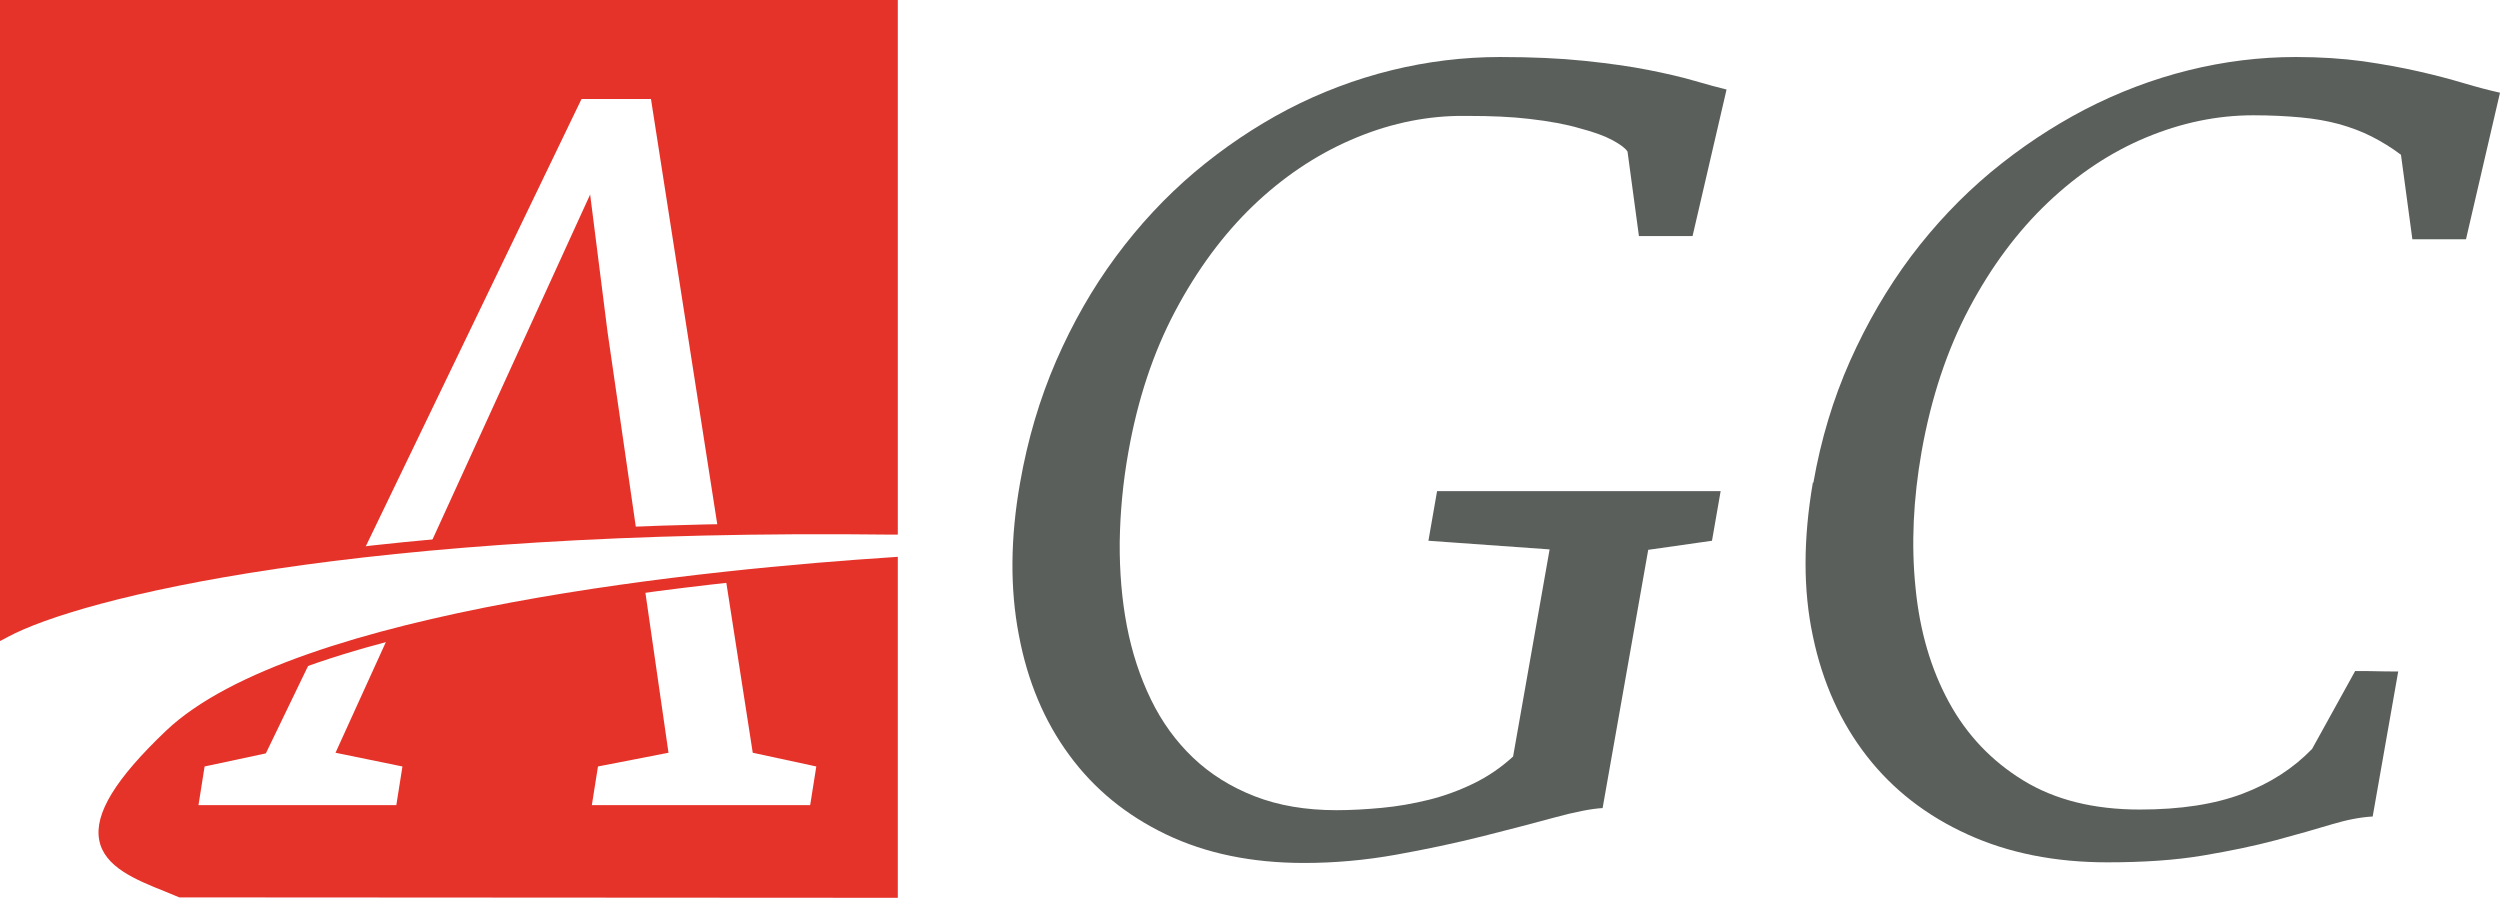 <svg xmlns="http://www.w3.org/2000/svg" id="Calque_1" viewBox="0 0 118.4 42.52"><defs><style>.cls-1{fill:#e6332a;}.cls-2{fill:#5b5f5c;}</style></defs><g><path class="cls-1" d="M.26,.26V29.93c2.13-1.14,7.61-2.74,16.94-3.8L27.54,4.69h3.29l3.18,20.4c2.6-.05,5.34-.07,8.25-.03V.26H.26Z"></path><path class="cls-1" d="M27.95,9.21l-7.59,16.61c2.93-.27,6.2-.48,9.79-.61l-1.38-9.51-.82-6.48Z"></path></g><path class="cls-1" d="M34.36,27.35l1.29,8.3,3.01,.65-.29,1.83h-10.34l.29-1.83,3.34-.65-1-6.93-.13-.9c-3.91,.52-8.22,1.26-12.12,2.29l-2.52,5.54,3.17,.65-.29,1.83H9.4l.29-1.83,2.9-.62,2.15-4.45c-2.83,.99-5.22,2.17-6.72,3.6-5.76,5.49-2.28,6.25,.56,7.44H42.26v-15.6c-1.18,.08-4.15,.28-7.9,.69Z"></path><path class="cls-1" d="M0,30.37V0H42.52V25.32h-.26C16.84,25.01,3.75,28.35,.38,30.16l-.38,.2ZM.52,.52V29.51c3.92-1.86,16.98-4.99,41.49-4.72V.52H.52Z"></path><path class="cls-1" d="M42.52,42.52l-34.03-.02c-.21-.09-.43-.18-.65-.27-1.43-.57-2.9-1.17-3.14-2.44-.24-1.25,.76-2.89,3.15-5.17h0c6.08-5.8,26.08-7.69,34.4-8.23l.27-.02v16.13Zm-33.88-.52H42v-15.07c-6.76,.45-27.75,2.3-33.8,8.07h0c-2.22,2.12-3.2,3.65-3,4.69,.19,.99,1.47,1.51,2.83,2.06,.2,.08,.41,.16,.61,.25Z"></path><g><path class="cls-2" d="M48.31,22.87c.36-2.06,.93-3.98,1.71-5.78,.78-1.79,1.72-3.44,2.83-4.94,1.11-1.5,2.35-2.83,3.73-4,1.38-1.16,2.85-2.15,4.41-2.97,1.56-.81,3.2-1.43,4.9-1.85,1.7-.42,3.42-.63,5.16-.63,1.5,0,2.82,.06,3.98,.18,1.15,.12,2.16,.26,3.02,.43,.86,.17,1.6,.34,2.21,.52,.61,.18,1.11,.31,1.51,.41l-1.61,6.94h-2.54l-.54-4c-.1-.16-.34-.34-.71-.54-.37-.2-.89-.39-1.54-.56-.64-.19-1.44-.34-2.41-.45-.84-.1-1.81-.14-2.89-.14h-.48c-1.71,.03-3.41,.41-5.08,1.14-1.68,.73-3.22,1.77-4.63,3.12-1.41,1.36-2.64,3.02-3.68,4.98-1.04,1.96-1.78,4.19-2.22,6.68-.26,1.45-.39,2.88-.41,4.27-.01,1.4,.1,2.72,.34,3.97,.24,1.25,.62,2.41,1.14,3.48,.52,1.07,1.19,1.99,2,2.76,.81,.77,1.78,1.38,2.91,1.82,1.13,.44,2.42,.66,3.87,.66,.69,0,1.4-.04,2.15-.11,.75-.07,1.49-.2,2.22-.38s1.44-.44,2.12-.77c.68-.33,1.3-.75,1.88-1.28l1.73-9.81-5.74-.41,.41-2.35h13.43l-.41,2.35-3.02,.43-2.16,12.23c-.53,.03-1.3,.18-2.29,.45-1,.27-2.13,.57-3.41,.89-1.28,.32-2.64,.61-4.09,.87-1.45,.26-2.9,.39-4.35,.39-2.47,0-4.65-.45-6.53-1.35-1.88-.9-3.41-2.15-4.59-3.76-1.18-1.6-1.98-3.5-2.39-5.7-.42-2.19-.4-4.59,.06-7.19Z"></path><path class="cls-2" d="M85.88,22.87c.36-2.06,.94-3.98,1.74-5.78,.8-1.79,1.76-3.44,2.88-4.94,1.13-1.5,2.39-2.83,3.79-4,1.4-1.16,2.89-2.15,4.46-2.97,1.57-.81,3.2-1.43,4.89-1.85,1.69-.42,3.38-.63,5.09-.63,1.15,0,2.21,.07,3.17,.2,.97,.14,1.85,.3,2.64,.48,.8,.18,1.51,.37,2.15,.56,.64,.19,1.21,.34,1.71,.45l-1.61,6.94h-2.54l-.54-4c-.45-.34-.91-.62-1.38-.86-.47-.24-.98-.43-1.54-.59-.56-.15-1.17-.26-1.83-.32s-1.41-.1-2.24-.1c-1.71,0-3.4,.35-5.08,1.05-1.68,.7-3.23,1.73-4.66,3.09-1.43,1.36-2.67,3.02-3.72,5s-1.8,4.24-2.25,6.77c-.4,2.27-.5,4.42-.29,6.47,.2,2.05,.73,3.85,1.58,5.41,.85,1.56,2.02,2.79,3.52,3.71,1.5,.92,3.34,1.38,5.52,1.38,1.93,0,3.55-.25,4.87-.75s2.41-1.21,3.29-2.12l2.04-3.69c.37,0,.71,0,1.02,.01s.65,.01,1.02,.01l-1.21,6.87c-.58,.03-1.24,.16-1.97,.38-.73,.22-1.6,.47-2.61,.74-1.01,.27-2.16,.51-3.47,.73-1.31,.22-2.81,.32-4.52,.32-2.47,0-4.68-.44-6.61-1.32-1.94-.88-3.53-2.11-4.77-3.7-1.24-1.59-2.1-3.48-2.56-5.68-.47-2.2-.46-4.63,0-7.3Z"></path></g></svg>
